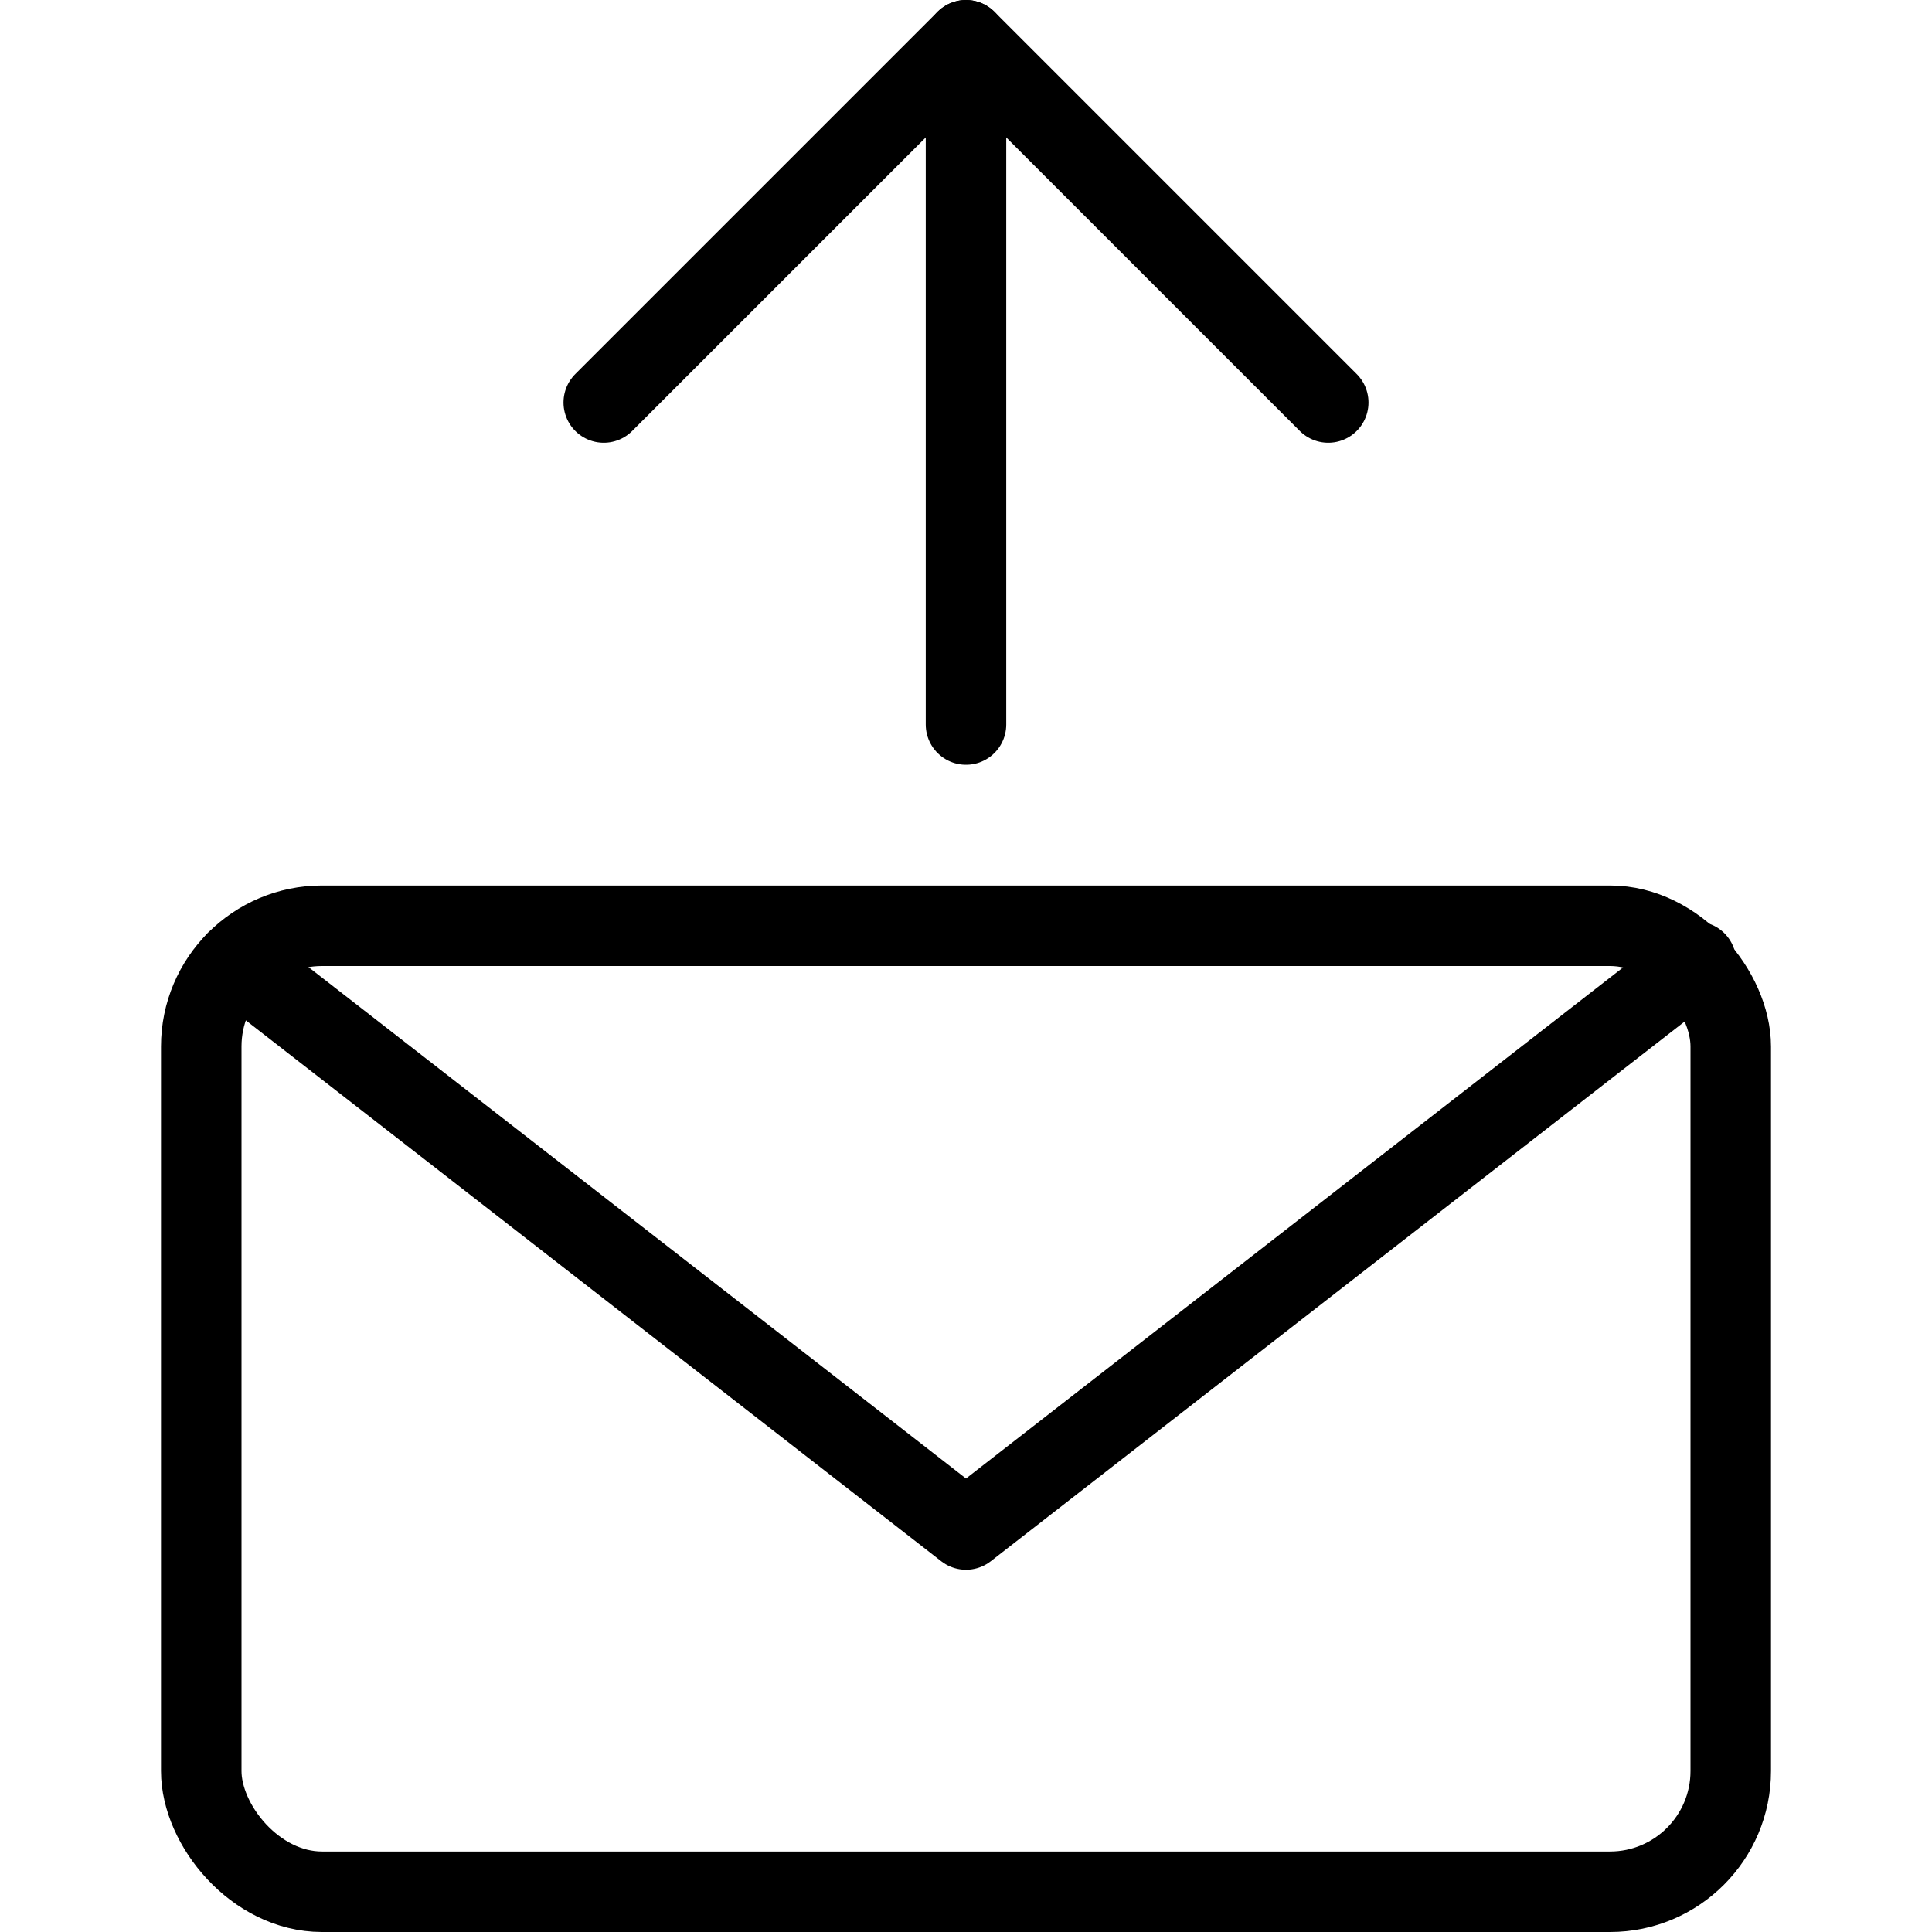<svg xmlns="http://www.w3.org/2000/svg" viewBox="0 0 24 24"><g transform="matrix(1,0,0,1,0,0)"><defs><style>.a{fill:none;stroke:#000000;stroke-linecap:round;stroke-linejoin:round;}</style></defs><title>email-action-upload</title><rect class="a" x="2.5" y="11.5" width="19" height="12" rx="1.5" ry="1.5"></rect><polyline class="a" points="21.068 11.947 12 19 2.932 11.947"></polyline><line class="a" x1="12" y1="0.5" x2="12" y2="9"></line><polyline class="a" points="7.5 5 12 0.5 16.5 5"></polyline></g></svg>
